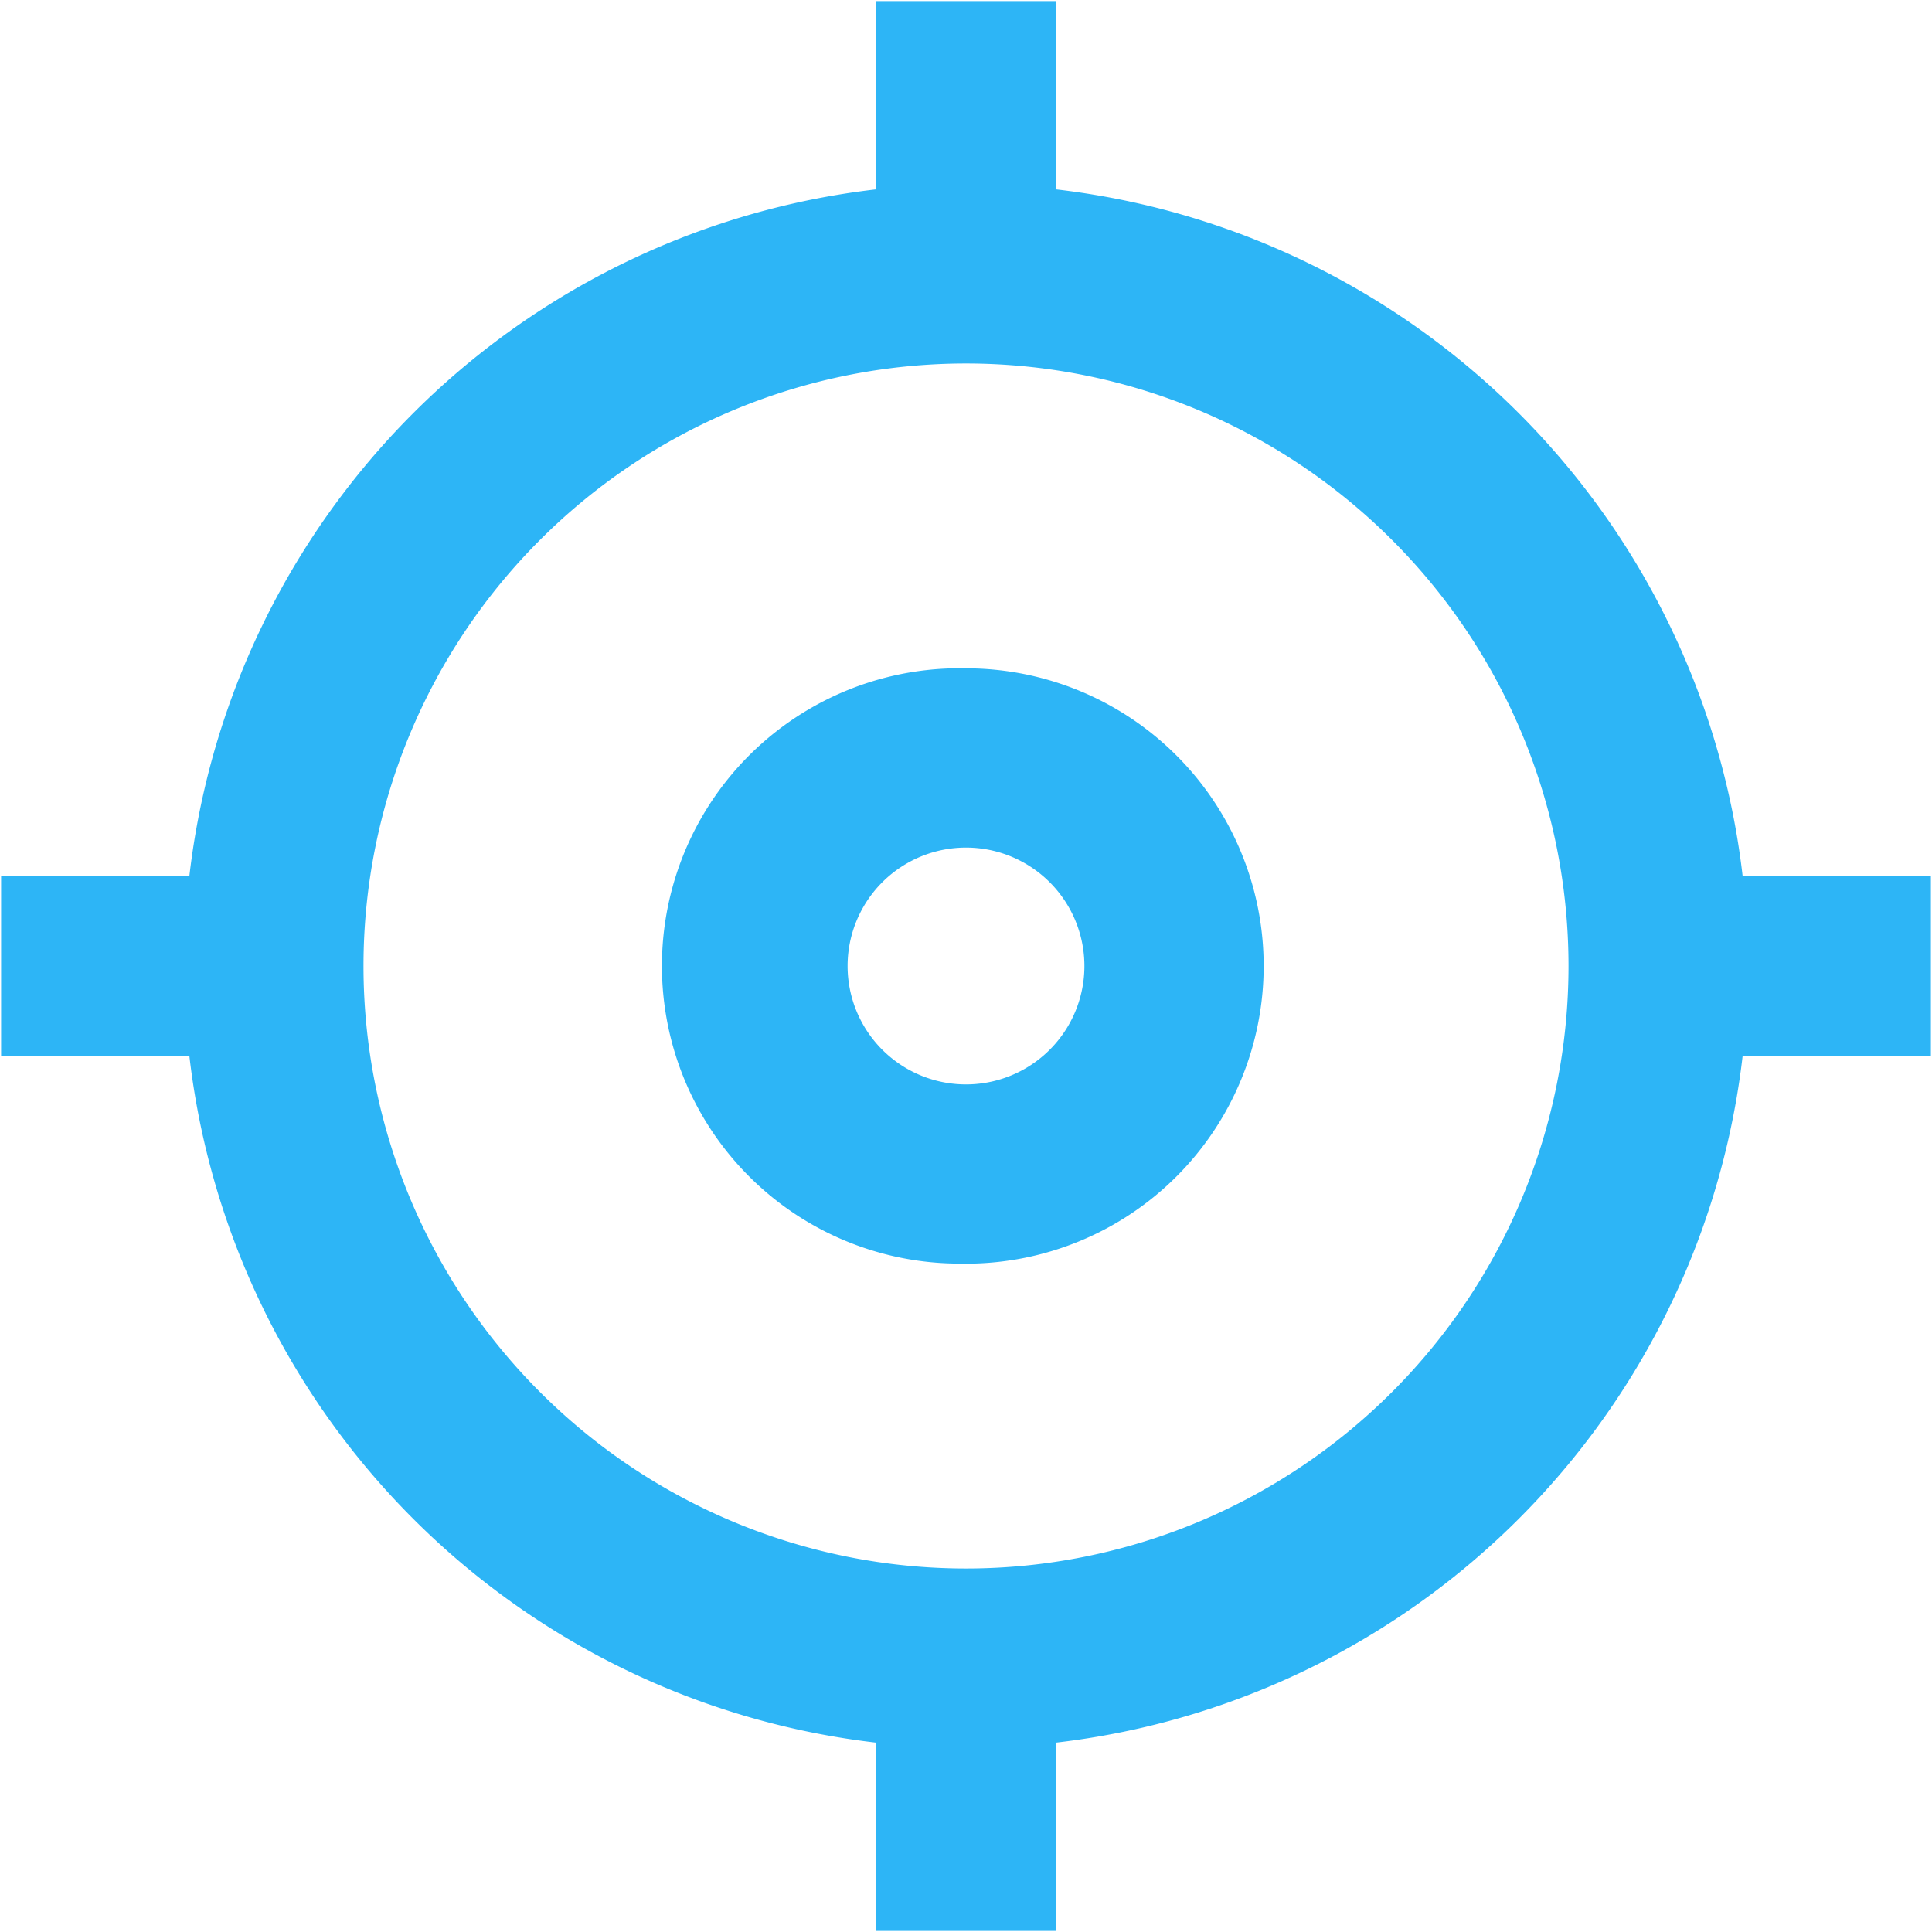 <svg xmlns="http://www.w3.org/2000/svg" width="14" height="14" viewBox="0 0 14 14"><path fill="#2DB5F6" d="M12.628 7.65a5.667 5.667 0 0 1-4.978 4.978v1.364h-1.3v-1.364A5.667 5.667 0 0 1 1.372 7.65H.008v-1.3h1.364A5.667 5.667 0 0 1 6.35 1.372V.008h1.3v1.364a5.667 5.667 0 0 1 4.978 4.978h1.364v1.3h-1.364zM7 11.366a4.366 4.366 0 1 0 0-8.732 4.366 4.366 0 0 0 0 8.732zm0-2.21a2.157 2.157 0 1 1 0-4.313 2.157 2.157 0 0 1 0 4.314zm0-1.298a.858.858 0 1 0 0-1.716.858.858 0 0 0 0 1.716z"/></svg>